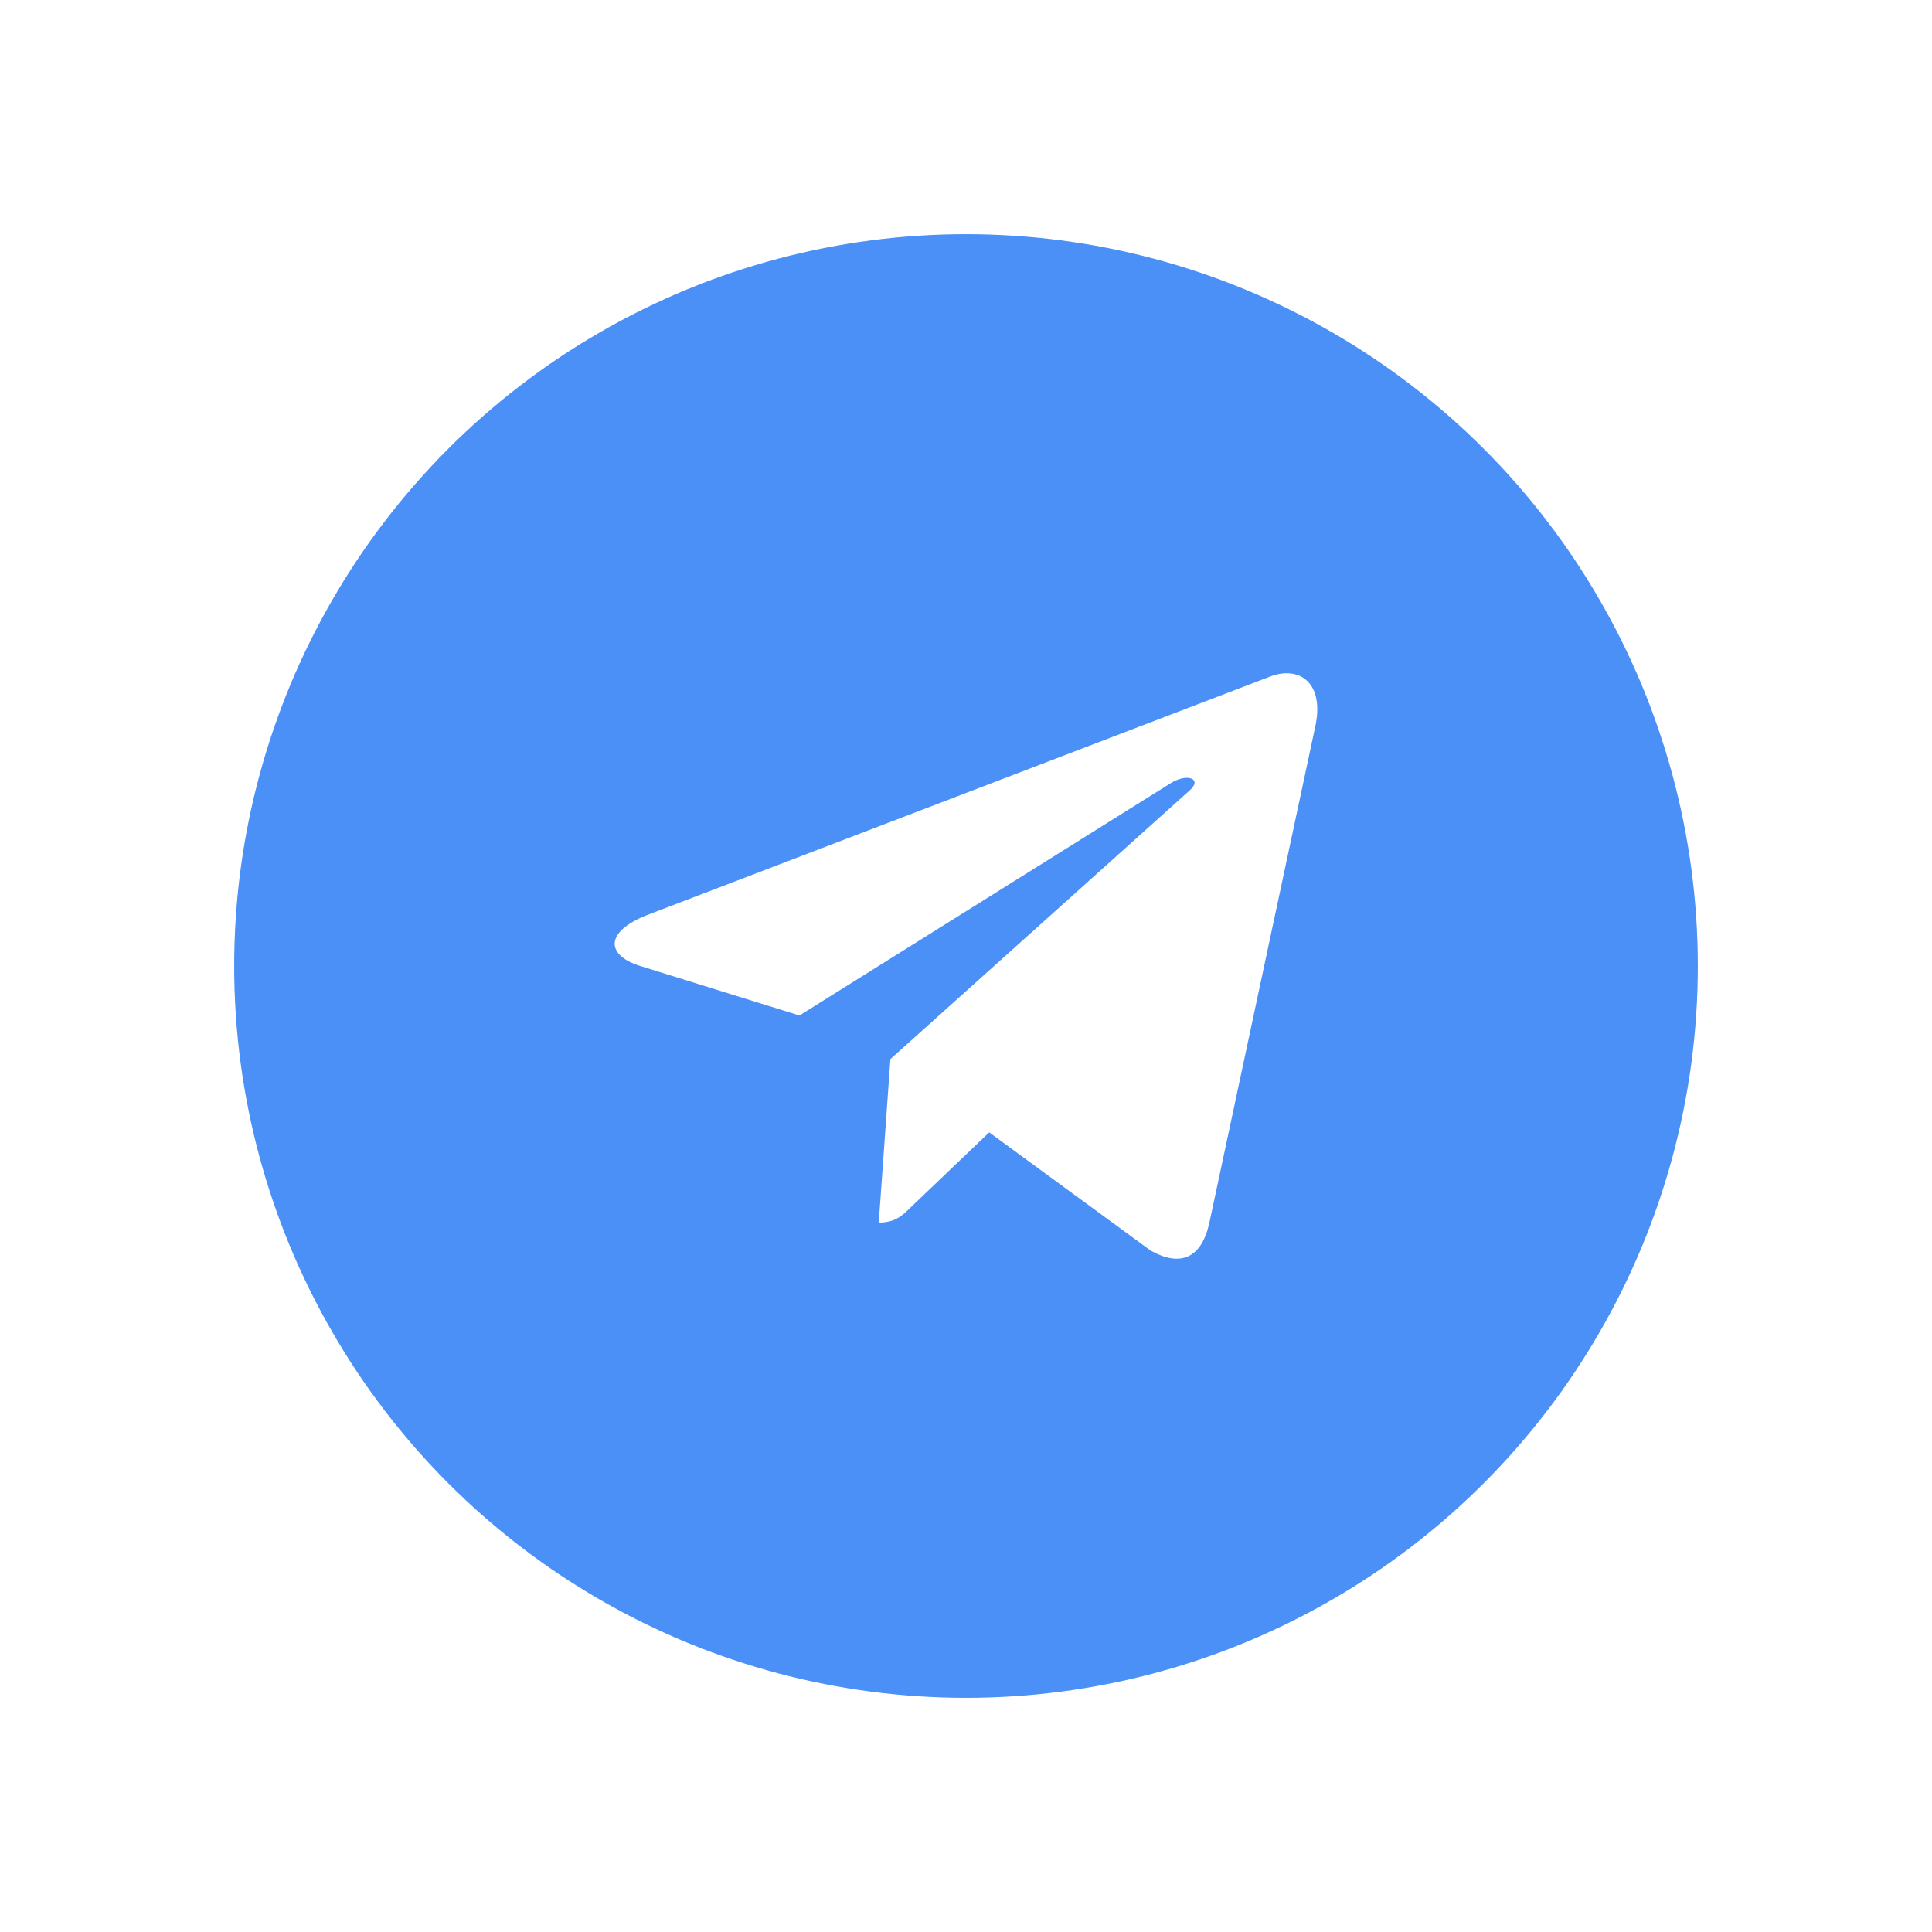 <?xml version="1.0" encoding="UTF-8"?> <svg xmlns="http://www.w3.org/2000/svg" width="66" height="66" viewBox="0 0 66 66" fill="none"> <g filter="url(#filter0_d)"> <circle cx="33" cy="27" r="25" fill="#4B90F6"></circle> <path d="M30.417 30.181L30.02 35.765C30.588 35.765 30.834 35.521 31.129 35.228L33.792 32.683L39.311 36.724C40.323 37.288 41.036 36.991 41.309 35.793L44.931 18.821L44.932 18.82C45.253 17.324 44.391 16.739 43.405 17.106L22.114 25.257C20.661 25.821 20.683 26.631 21.867 26.998L27.31 28.691L39.954 20.78C40.549 20.386 41.09 20.604 40.645 20.998L30.417 30.181Z" fill="white"></path> </g> <defs> <filter id="filter0_d" x="0" y="0" width="66" height="66" filterUnits="userSpaceOnUse" color-interpolation-filters="sRGB"> <feFlood flood-opacity="0" result="BackgroundImageFix"></feFlood> <feColorMatrix in="SourceAlpha" type="matrix" values="0 0 0 0 0 0 0 0 0 0 0 0 0 0 0 0 0 0 127 0"></feColorMatrix> <feOffset dy="6"></feOffset> <feGaussianBlur stdDeviation="4"></feGaussianBlur> <feColorMatrix type="matrix" values="0 0 0 0 0 0 0 0 0 0 0 0 0 0 0 0 0 0 0.08 0"></feColorMatrix> <feBlend mode="normal" in2="BackgroundImageFix" result="effect1_dropShadow"></feBlend> <feBlend mode="normal" in="SourceGraphic" in2="effect1_dropShadow" result="shape"></feBlend> </filter> </defs> </svg> 